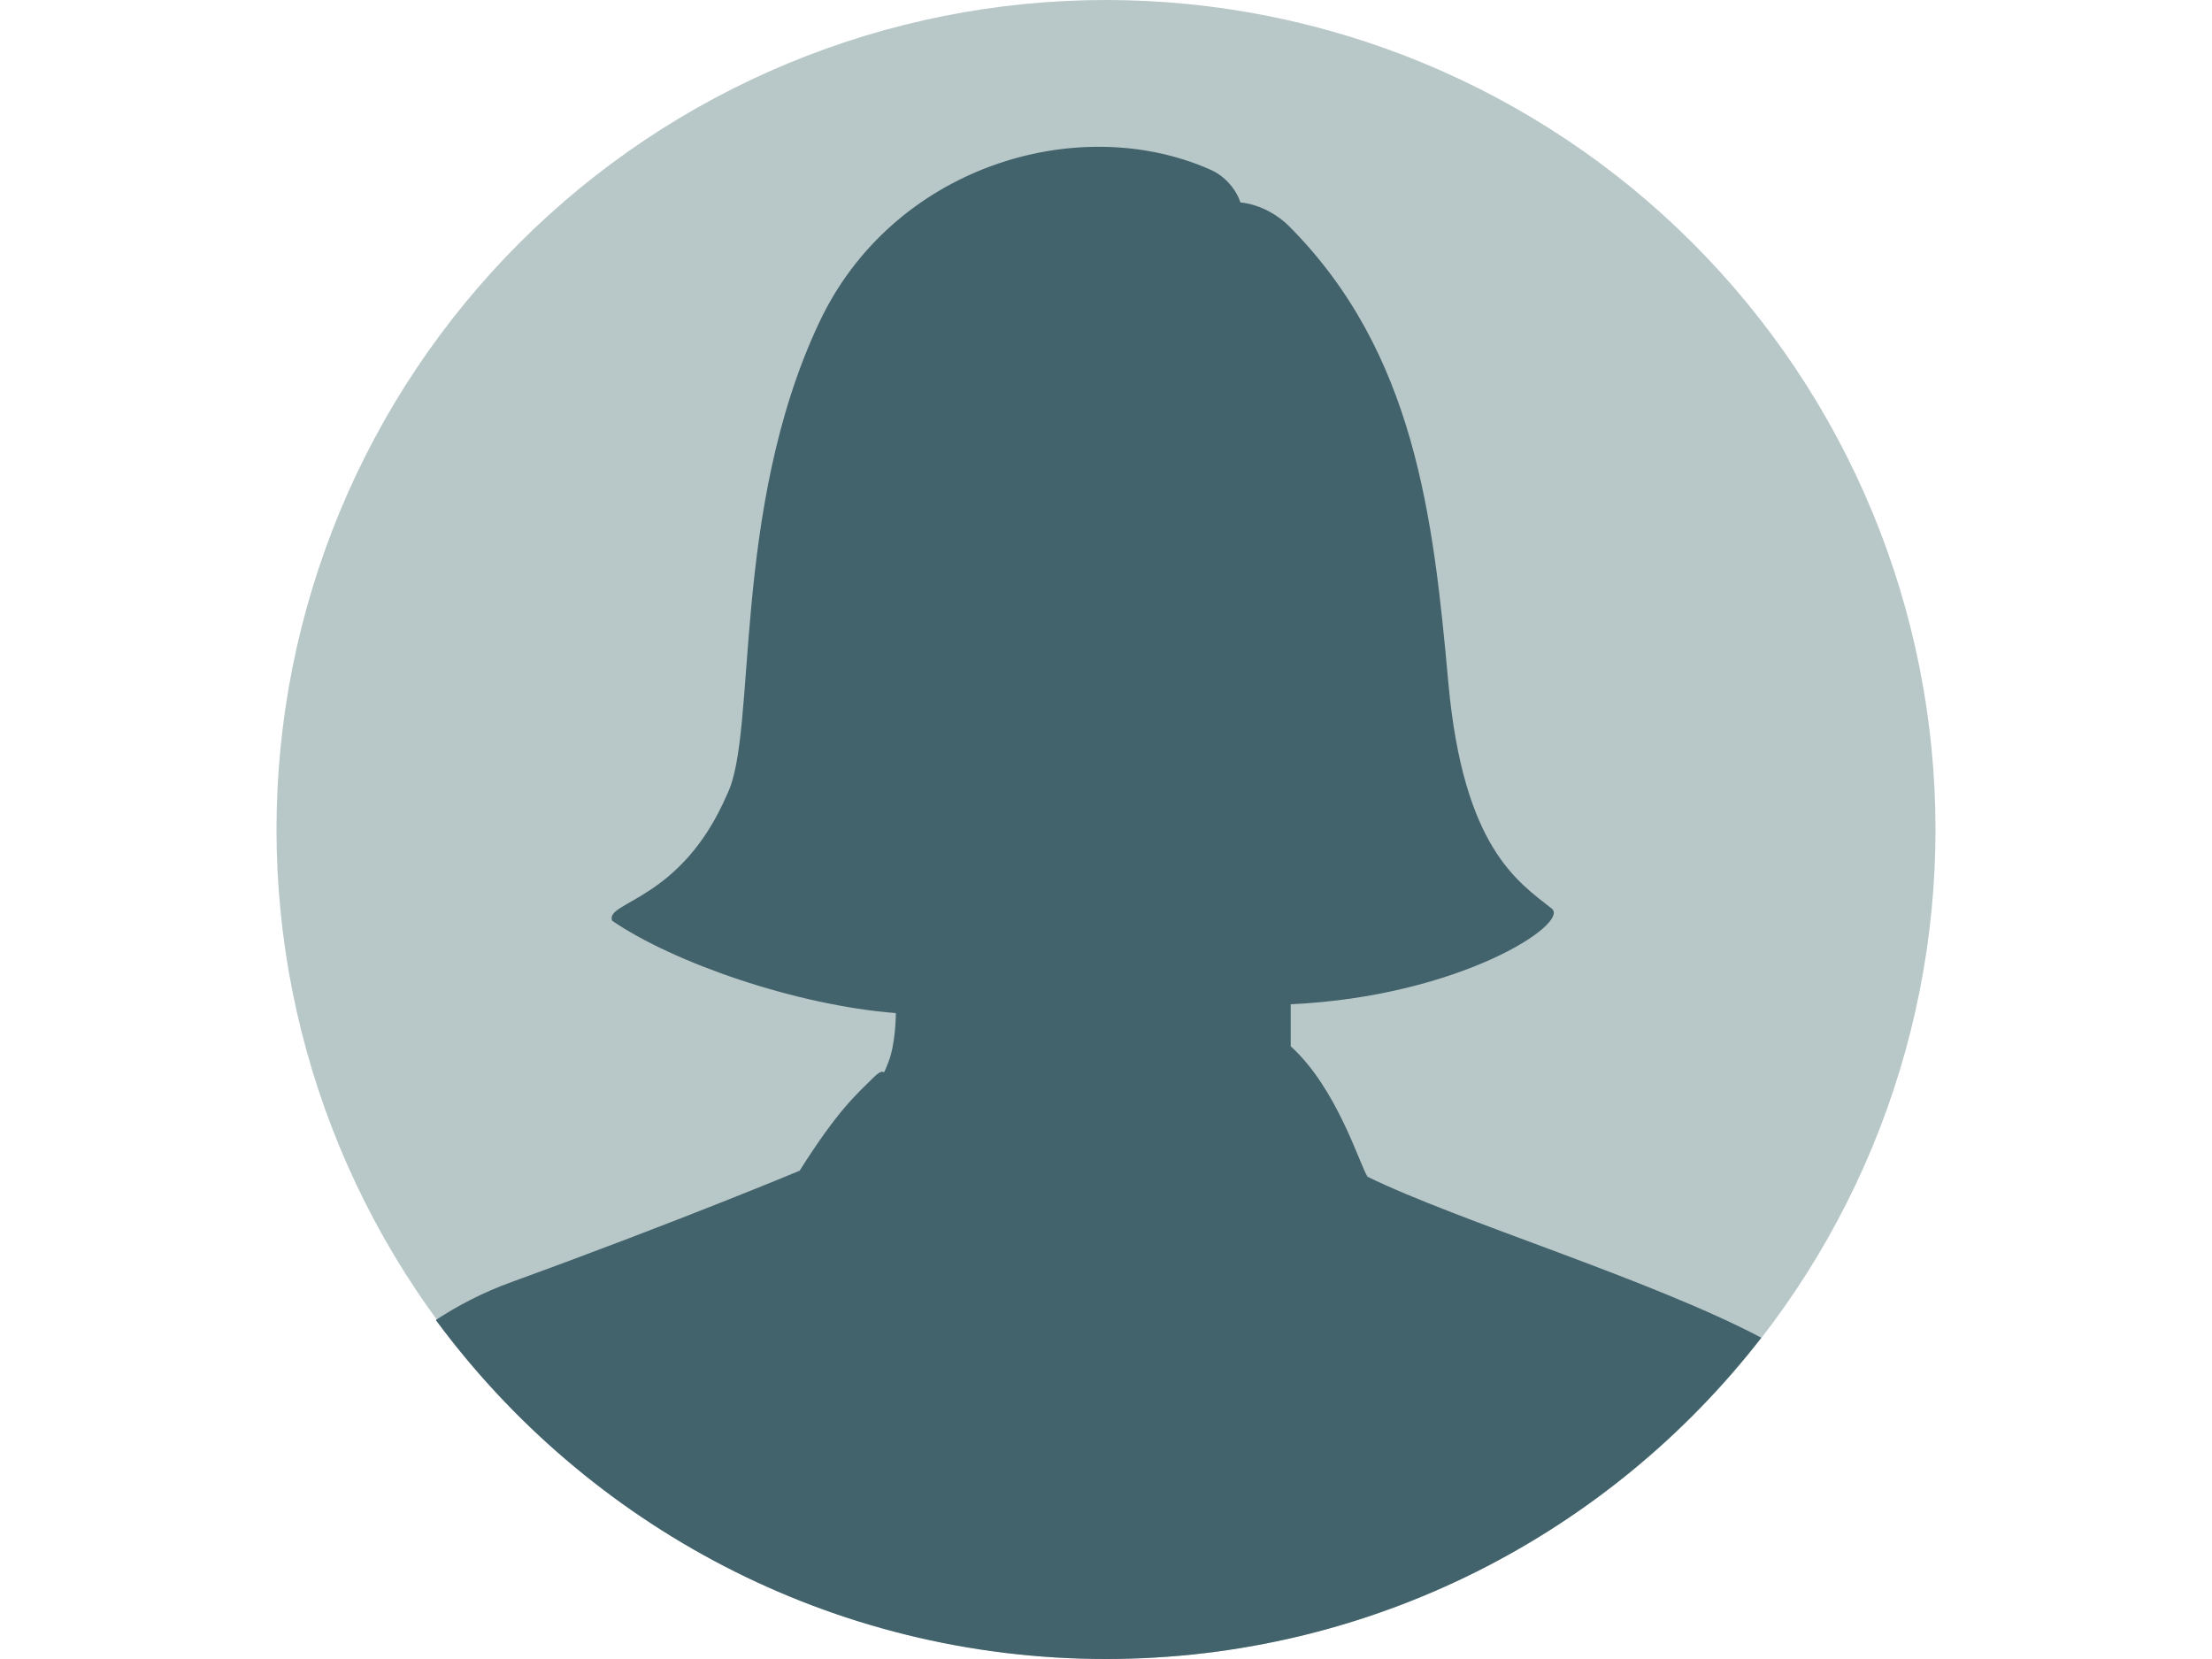 <svg xmlns="http://www.w3.org/2000/svg" xmlns:xlink="http://www.w3.org/1999/xlink" width="1024" zoomAndPan="magnify" viewBox="0 0 768 576" height="768" preserveAspectRatio="xMidYMid meet" version="1.0"><path fill="#b8c7c7" d="M 672 288 C 672 292.715 671.883 297.426 671.652 302.133 C 671.422 306.84 671.074 311.539 670.613 316.23 C 670.152 320.918 669.574 325.598 668.883 330.258 C 668.191 334.922 667.387 339.562 666.465 344.188 C 665.547 348.809 664.516 353.406 663.367 357.977 C 662.223 362.551 660.969 367.09 659.598 371.602 C 658.23 376.113 656.754 380.586 655.164 385.023 C 653.578 389.461 651.883 393.859 650.078 398.211 C 648.273 402.566 646.363 406.875 644.348 411.137 C 642.332 415.398 640.215 419.605 637.992 423.762 C 635.77 427.918 633.449 432.02 631.027 436.062 C 628.602 440.105 626.082 444.086 623.465 448.004 C 620.844 451.922 618.133 455.777 615.324 459.562 C 612.516 463.348 609.617 467.062 606.625 470.707 C 603.637 474.348 600.559 477.918 597.395 481.41 C 594.23 484.902 590.98 488.312 587.648 491.648 C 584.312 494.98 580.902 498.23 577.41 501.395 C 573.918 504.559 570.348 507.637 566.707 510.629 C 563.062 513.617 559.348 516.516 555.562 519.324 C 551.777 522.133 547.922 524.844 544.004 527.465 C 540.086 530.082 536.105 532.602 532.062 535.027 C 528.02 537.449 523.918 539.77 519.762 541.992 C 515.605 544.215 511.398 546.332 507.137 548.348 C 502.875 550.363 498.566 552.273 494.211 554.078 C 489.859 555.883 485.461 557.578 481.023 559.164 C 476.586 560.754 472.113 562.23 467.602 563.598 C 463.09 564.969 458.551 566.223 453.977 567.367 C 449.406 568.516 444.809 569.547 440.188 570.465 C 435.562 571.387 430.922 572.191 426.258 572.883 C 421.598 573.574 416.918 574.152 412.23 574.613 C 407.539 575.074 402.84 575.422 398.133 575.652 C 393.422 575.883 388.715 576 384 576 C 379.285 576 374.574 575.883 369.867 575.652 C 365.16 575.422 360.461 575.074 355.77 574.613 C 351.082 574.152 346.402 573.574 341.742 572.883 C 337.078 572.191 332.438 571.387 327.812 570.465 C 323.191 569.547 318.594 568.516 314.023 567.367 C 309.449 566.223 304.91 564.969 300.398 563.598 C 295.887 562.23 291.414 560.754 286.977 559.164 C 282.539 557.578 278.141 555.883 273.789 554.078 C 269.434 552.273 265.125 550.363 260.863 548.348 C 256.602 546.332 252.395 544.215 248.238 541.992 C 244.082 539.77 239.98 537.449 235.938 535.027 C 231.895 532.602 227.914 530.082 223.996 527.465 C 220.078 524.844 216.223 522.133 212.438 519.324 C 208.652 516.516 204.938 513.617 201.293 510.629 C 197.652 507.637 194.082 504.559 190.59 501.395 C 187.098 498.23 183.688 494.98 180.352 491.648 C 177.02 488.312 173.77 484.902 170.605 481.41 C 167.441 477.918 164.363 474.348 161.371 470.707 C 158.383 467.062 155.484 463.348 152.676 459.562 C 149.867 455.777 147.156 451.922 144.535 448.004 C 141.918 444.086 139.398 440.105 136.973 436.062 C 134.551 432.02 132.227 427.918 130.008 423.762 C 127.785 419.605 125.668 415.398 123.652 411.137 C 121.637 406.875 119.727 402.566 117.922 398.211 C 116.117 393.859 114.422 389.461 112.836 385.023 C 111.246 380.586 109.77 376.113 108.402 371.602 C 107.031 367.09 105.777 362.551 104.633 357.977 C 103.484 353.406 102.453 348.809 101.535 344.188 C 100.613 339.562 99.809 334.922 99.117 330.258 C 98.426 325.598 97.848 320.918 97.387 316.23 C 96.926 311.539 96.578 306.84 96.348 302.133 C 96.117 297.426 96 292.715 96 288 C 96 283.285 96.117 278.574 96.348 273.867 C 96.578 269.16 96.926 264.461 97.387 259.77 C 97.848 255.082 98.426 250.402 99.117 245.742 C 99.809 241.078 100.613 236.438 101.535 231.812 C 102.453 227.191 103.484 222.594 104.633 218.023 C 105.777 213.449 107.031 208.91 108.402 204.398 C 109.77 199.887 111.246 195.414 112.836 190.977 C 114.422 186.539 116.117 182.141 117.922 177.789 C 119.727 173.434 121.637 169.125 123.652 164.863 C 125.668 160.602 127.785 156.395 130.008 152.238 C 132.23 148.082 134.551 143.98 136.973 139.938 C 139.398 135.895 141.918 131.914 144.535 127.996 C 147.156 124.078 149.867 120.223 152.676 116.438 C 155.484 112.652 158.383 108.938 161.371 105.293 C 164.363 101.652 167.441 98.082 170.605 94.59 C 173.77 91.098 177.02 87.688 180.352 84.352 C 183.688 81.02 187.098 77.77 190.59 74.605 C 194.082 71.441 197.652 68.363 201.293 65.371 C 204.938 62.383 208.652 59.484 212.438 56.676 C 216.223 53.867 220.078 51.156 223.996 48.535 C 227.914 45.918 231.895 43.398 235.938 40.973 C 239.98 38.551 244.082 36.23 248.238 34.008 C 252.395 31.785 256.602 29.668 260.863 27.652 C 265.125 25.637 269.434 23.727 273.789 21.922 C 278.141 20.117 282.539 18.422 286.977 16.836 C 291.414 15.246 295.887 13.77 300.398 12.402 C 304.91 11.031 309.449 9.777 314.023 8.633 C 318.594 7.484 323.191 6.453 327.812 5.535 C 332.438 4.613 337.078 3.809 341.742 3.117 C 346.402 2.426 351.082 1.848 355.77 1.387 C 360.461 0.926 365.16 0.578 369.867 0.348 C 374.574 0.117 379.285 0 384 0 C 388.715 0 393.422 0.117 398.133 0.348 C 402.84 0.578 407.539 0.926 412.23 1.387 C 416.918 1.848 421.598 2.426 426.258 3.117 C 430.922 3.809 435.562 4.613 440.188 5.535 C 444.809 6.453 449.406 7.484 453.977 8.633 C 458.551 9.777 463.09 11.031 467.602 12.402 C 472.113 13.77 476.586 15.246 481.023 16.836 C 485.461 18.422 489.859 20.117 494.211 21.922 C 498.566 23.727 502.875 25.637 507.137 27.652 C 511.398 29.668 515.605 31.785 519.762 34.008 C 523.918 36.23 528.02 38.551 532.062 40.973 C 536.105 43.398 540.086 45.918 544.004 48.535 C 547.922 51.156 551.777 53.867 555.562 56.676 C 559.348 59.484 563.062 62.383 566.707 65.371 C 570.348 68.363 573.918 71.441 577.41 74.605 C 580.902 77.77 584.312 81.02 587.648 84.352 C 590.98 87.688 594.23 91.098 597.395 94.59 C 600.559 98.082 603.637 101.652 606.625 105.293 C 609.617 108.938 612.516 112.652 615.324 116.438 C 618.133 120.223 620.844 124.078 623.465 127.996 C 626.082 131.914 628.602 135.895 631.027 139.938 C 633.449 143.98 635.77 148.082 637.992 152.238 C 640.215 156.395 642.332 160.602 644.348 164.863 C 646.363 169.125 648.273 173.434 650.078 177.789 C 651.883 182.141 653.578 186.539 655.164 190.977 C 656.754 195.414 658.23 199.887 659.598 204.398 C 660.969 208.91 662.223 213.449 663.367 218.023 C 664.516 222.594 665.547 227.191 666.465 231.812 C 667.387 236.438 668.191 241.078 668.883 245.742 C 669.574 250.402 670.152 255.082 670.613 259.77 C 671.074 264.461 671.422 269.16 671.652 273.867 C 671.883 278.574 672 283.285 672 288 Z M 672 288 " fill-opacity="1" fill-rule="nonzero"/><path fill="#42626c" d="M 448.129 363.266 L 448.129 348.672 C 506.688 345.984 545.281 320.641 538.754 315.457 C 526.848 306.047 508.031 294.145 502.848 236.93 C 497.664 179.711 491.328 122.305 447.359 78.336 C 444.289 75.266 438.145 71.039 430.656 70.273 C 429.312 66.047 425.473 61.055 419.902 58.754 C 373.824 38.594 309.695 57.984 284.352 112.129 C 253.633 177.406 263.039 254.398 252.48 275.711 C 236.543 312.961 209.855 312.961 212.543 319.68 C 233.855 334.273 276.48 349.055 311.039 351.742 C 311.039 351.742 311.039 362.496 308.352 369.023 C 305.664 375.742 308.352 369.023 302.977 374.398 C 297.602 379.777 291.07 385.152 277.633 406.465 C 277.633 406.465 236.352 423.742 177.793 445.055 C 167.617 448.703 158.977 453.312 151.297 458.305 C 203.711 529.344 288.383 576 384 576 C 476.543 576 558.91 532.223 611.52 464.449 C 572.93 444.098 506.688 424.129 474.816 408.574 C 472.129 404.543 464.258 377.855 448.129 363.266 Z M 448.129 363.266 " fill-opacity="1" fill-rule="nonzero"/></svg>